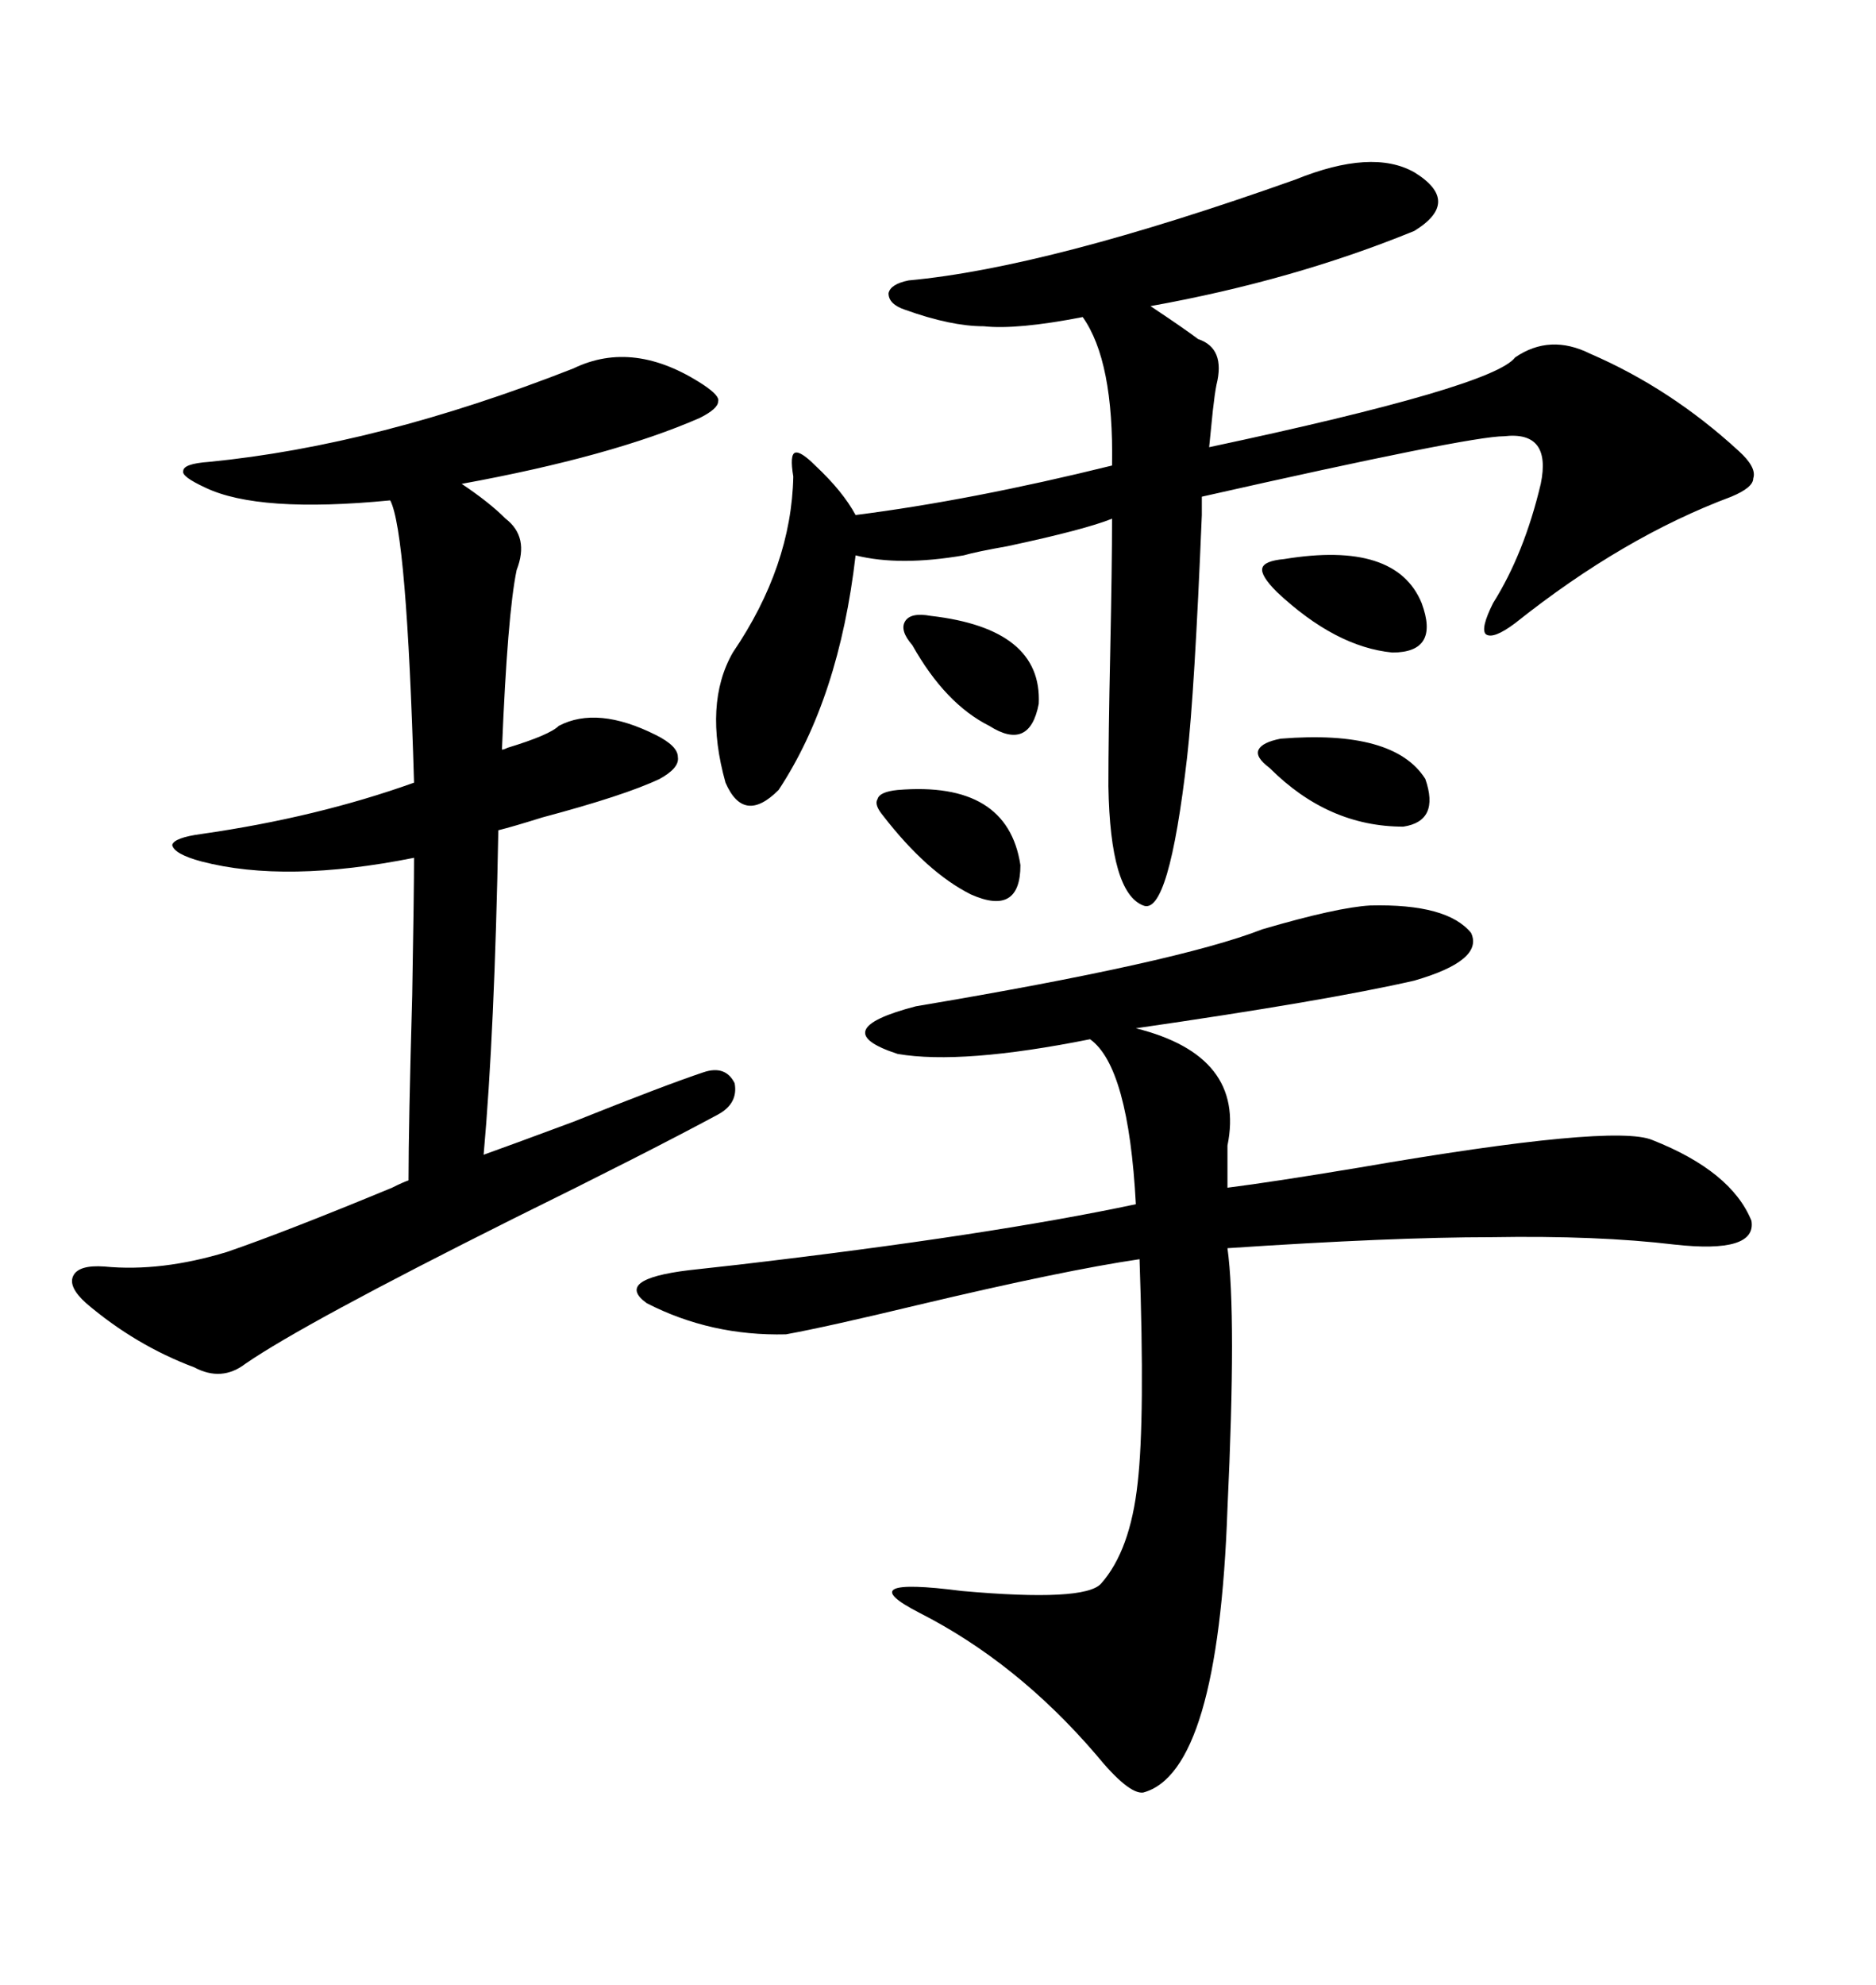 <svg xmlns="http://www.w3.org/2000/svg" xmlns:xlink="http://www.w3.org/1999/xlink" width="300" height="317.285"><path d="M219.14 144.73L219.14 144.73Q231.45 144.43 235.25 149.12L235.25 149.12Q237.30 153.52 226.17 156.74L226.17 156.74Q212.11 159.96 181.64 164.36L181.64 164.36Q199.22 168.75 196.29 183.11L196.29 183.11Q196.29 187.21 196.29 189.84L196.29 189.84Q203.32 188.96 217.38 186.62L217.38 186.62Q258.11 179.59 264.26 182.23L264.26 182.23Q276.86 187.21 280.08 195.12L280.08 195.12Q280.96 200.39 267.77 198.93L267.77 198.93Q255.47 197.46 238.48 197.75L238.48 197.75Q222.66 197.75 196.29 199.51L196.29 199.51Q197.75 210.06 196.29 241.11L196.29 241.11Q194.82 283.30 182.81 286.52L182.81 286.52Q180.47 286.82 175.20 280.37L175.20 280.37Q162.60 265.72 147.07 257.81L147.07 257.81Q135.64 251.95 153.81 254.30L153.81 254.30Q173.44 256.05 176.07 253.13L176.07 253.13Q180.76 247.85 181.93 237.01L181.93 237.01Q183.11 226.76 182.23 201.27L182.23 201.27Q170.21 203.03 146.78 208.59L146.78 208.59Q132.13 212.11 125.68 213.28L125.68 213.28Q113.67 213.57 103.42 208.30L103.42 208.30Q98.14 204.49 110.16 203.03L110.16 203.03Q112.79 202.73 118.07 202.15L118.07 202.15Q158.20 197.46 181.64 192.48L181.64 192.48Q180.47 170.51 174.32 166.11L174.32 166.11Q153.81 170.21 143.55 168.46L143.55 168.46Q131.84 164.65 146.48 160.84L146.48 160.84Q188.38 153.81 201.86 148.54L201.86 148.54Q213.87 145.02 219.14 144.73ZM226.17 27.54L226.17 27.54Q233.79 32.23 226.17 36.91L226.17 36.91Q206.84 44.82 183.98 48.93L183.98 48.93Q189.26 52.44 191.60 54.20L191.60 54.20Q196.00 55.66 194.53 61.52L194.53 61.52Q194.24 62.99 193.95 65.63L193.95 65.63Q193.65 68.55 193.36 71.48L193.36 71.48Q238.77 61.82 242.29 57.13L242.29 57.13Q247.85 53.32 254.30 56.54L254.30 56.54Q267.19 62.11 278.03 72.07L278.03 72.07Q280.96 74.71 280.37 76.46L280.37 76.46Q280.37 77.93 276.86 79.39L276.86 79.39Q259.57 85.84 242.29 99.61L242.29 99.61Q238.77 102.25 237.60 101.37L237.60 101.37Q236.72 100.49 238.77 96.39L238.77 96.39Q243.75 88.48 246.39 77.34L246.39 77.34Q248.14 68.85 240.53 69.73L240.53 69.73Q234.96 69.73 192.19 79.39L192.19 79.39Q192.19 80.27 192.19 82.32L192.19 82.32Q191.02 110.74 189.84 121.00L189.84 121.00Q186.91 146.48 182.81 144.73L182.81 144.73Q177.54 142.68 177.25 125.68L177.25 125.68Q177.25 117.77 177.54 104.30L177.54 104.30Q177.83 90.53 177.83 82.91L177.83 82.91Q173.44 84.67 161.13 87.30L161.13 87.30Q156.15 88.18 154.10 88.77L154.10 88.77Q143.85 90.53 136.82 88.77L136.82 88.77Q134.18 111.62 124.51 126.27L124.51 126.27Q118.95 131.84 116.02 125.10L116.02 125.10Q112.50 112.50 117.19 104.30L117.19 104.30Q126.56 90.53 126.86 76.17L126.86 76.17Q126.27 72.66 127.15 72.36L127.15 72.36Q128.03 72.07 130.37 74.41L130.37 74.41Q134.77 78.52 136.82 82.32L136.82 82.32Q155.27 79.98 177.83 74.41L177.83 74.41Q178.13 57.71 173.14 50.68L173.14 50.68Q162.60 52.73 157.32 52.15L157.32 52.15Q152.05 52.15 144.73 49.51L144.73 49.51Q142.09 48.63 142.09 46.88L142.09 46.88Q142.38 45.41 145.31 44.82L145.31 44.82Q167.58 42.77 207.13 28.71L207.13 28.71Q219.43 23.73 226.17 27.54ZM112.50 61.52L112.50 61.52Q115.14 63.28 114.84 64.16L114.84 64.16Q114.84 65.33 111.91 66.80L111.91 66.80Q97.85 72.95 73.83 77.34L73.83 77.34Q78.22 80.27 80.86 82.91L80.86 82.91Q84.67 85.84 82.62 91.11L82.62 91.11Q81.15 98.14 80.27 119.82L80.27 119.82Q80.57 119.82 81.15 119.53L81.15 119.53Q87.89 117.48 89.36 116.02L89.36 116.02Q95.51 112.79 104.88 117.48L104.88 117.48Q108.40 119.24 108.40 121.00L108.40 121.00Q108.69 122.75 105.47 124.51L105.47 124.51Q99.90 127.15 86.72 130.66L86.72 130.66Q82.03 132.13 79.69 132.71L79.69 132.71Q79.10 164.94 77.34 184.57L77.34 184.57Q81.45 183.11 91.70 179.30L91.70 179.30Q106.35 173.44 112.50 171.39L112.50 171.39Q116.02 170.21 117.48 173.14L117.48 173.14Q118.07 176.37 114.84 178.13L114.84 178.13Q103.42 184.28 82.03 194.82L82.03 194.82Q48.63 211.52 39.26 217.97L39.26 217.97Q35.45 220.90 31.05 218.55L31.05 218.55Q21.68 215.04 13.77 208.30L13.77 208.30Q10.84 205.66 11.72 203.91L11.72 203.91Q12.60 202.15 16.70 202.44L16.70 202.44Q25.78 203.32 36.33 200.10L36.33 200.10Q45.70 196.88 62.70 189.84L62.70 189.84Q64.45 188.96 65.33 188.67L65.33 188.67Q65.33 179.88 65.92 159.08L65.92 159.08Q66.21 142.38 66.21 137.11L66.21 137.11Q45.70 141.21 32.23 137.70L32.23 137.70Q27.83 136.52 27.54 135.06L27.54 135.06Q27.83 133.89 32.23 133.30L32.23 133.30Q50.68 130.66 66.21 125.10L66.21 125.10Q65.04 84.96 62.40 79.98L62.40 79.98Q41.31 82.03 32.81 77.93L32.81 77.93Q29.00 76.17 29.30 75.29L29.30 75.29Q29.30 74.12 33.40 73.83L33.40 73.83Q60.35 71.19 91.70 58.89L91.70 58.89Q101.37 54.20 112.50 61.52ZM204.79 118.07L204.79 118.07Q222.95 116.60 227.93 124.51L227.93 124.51Q230.27 131.25 224.41 132.13L224.41 132.13Q212.40 132.13 203.03 122.75L203.03 122.75Q200.68 121.00 201.27 119.82L201.27 119.82Q201.86 118.65 204.79 118.07ZM205.37 89.36L205.37 89.36Q223.24 86.43 227.34 96.39L227.34 96.39Q230.27 104.30 222.66 104.30L222.66 104.30Q213.57 103.42 204.20 94.63L204.20 94.63Q201.56 91.99 201.86 90.82L201.86 90.82Q202.15 89.65 205.37 89.36ZM143.55 126.27L143.55 126.27Q161.13 124.80 163.18 138.28L163.18 138.28Q163.18 146.48 155.27 142.97L155.27 142.97Q148.24 139.45 141.21 130.37L141.21 130.37Q139.75 128.61 140.33 127.73L140.33 127.73Q140.63 126.56 143.55 126.27ZM148.83 98.44L148.83 98.44Q166.70 100.49 166.11 112.50L166.11 112.50Q164.65 120.12 158.20 116.02L158.20 116.02Q151.17 112.50 145.90 103.13L145.90 103.13Q143.85 100.78 144.73 99.32L144.73 99.32Q145.61 97.85 148.83 98.44Z"/></svg>